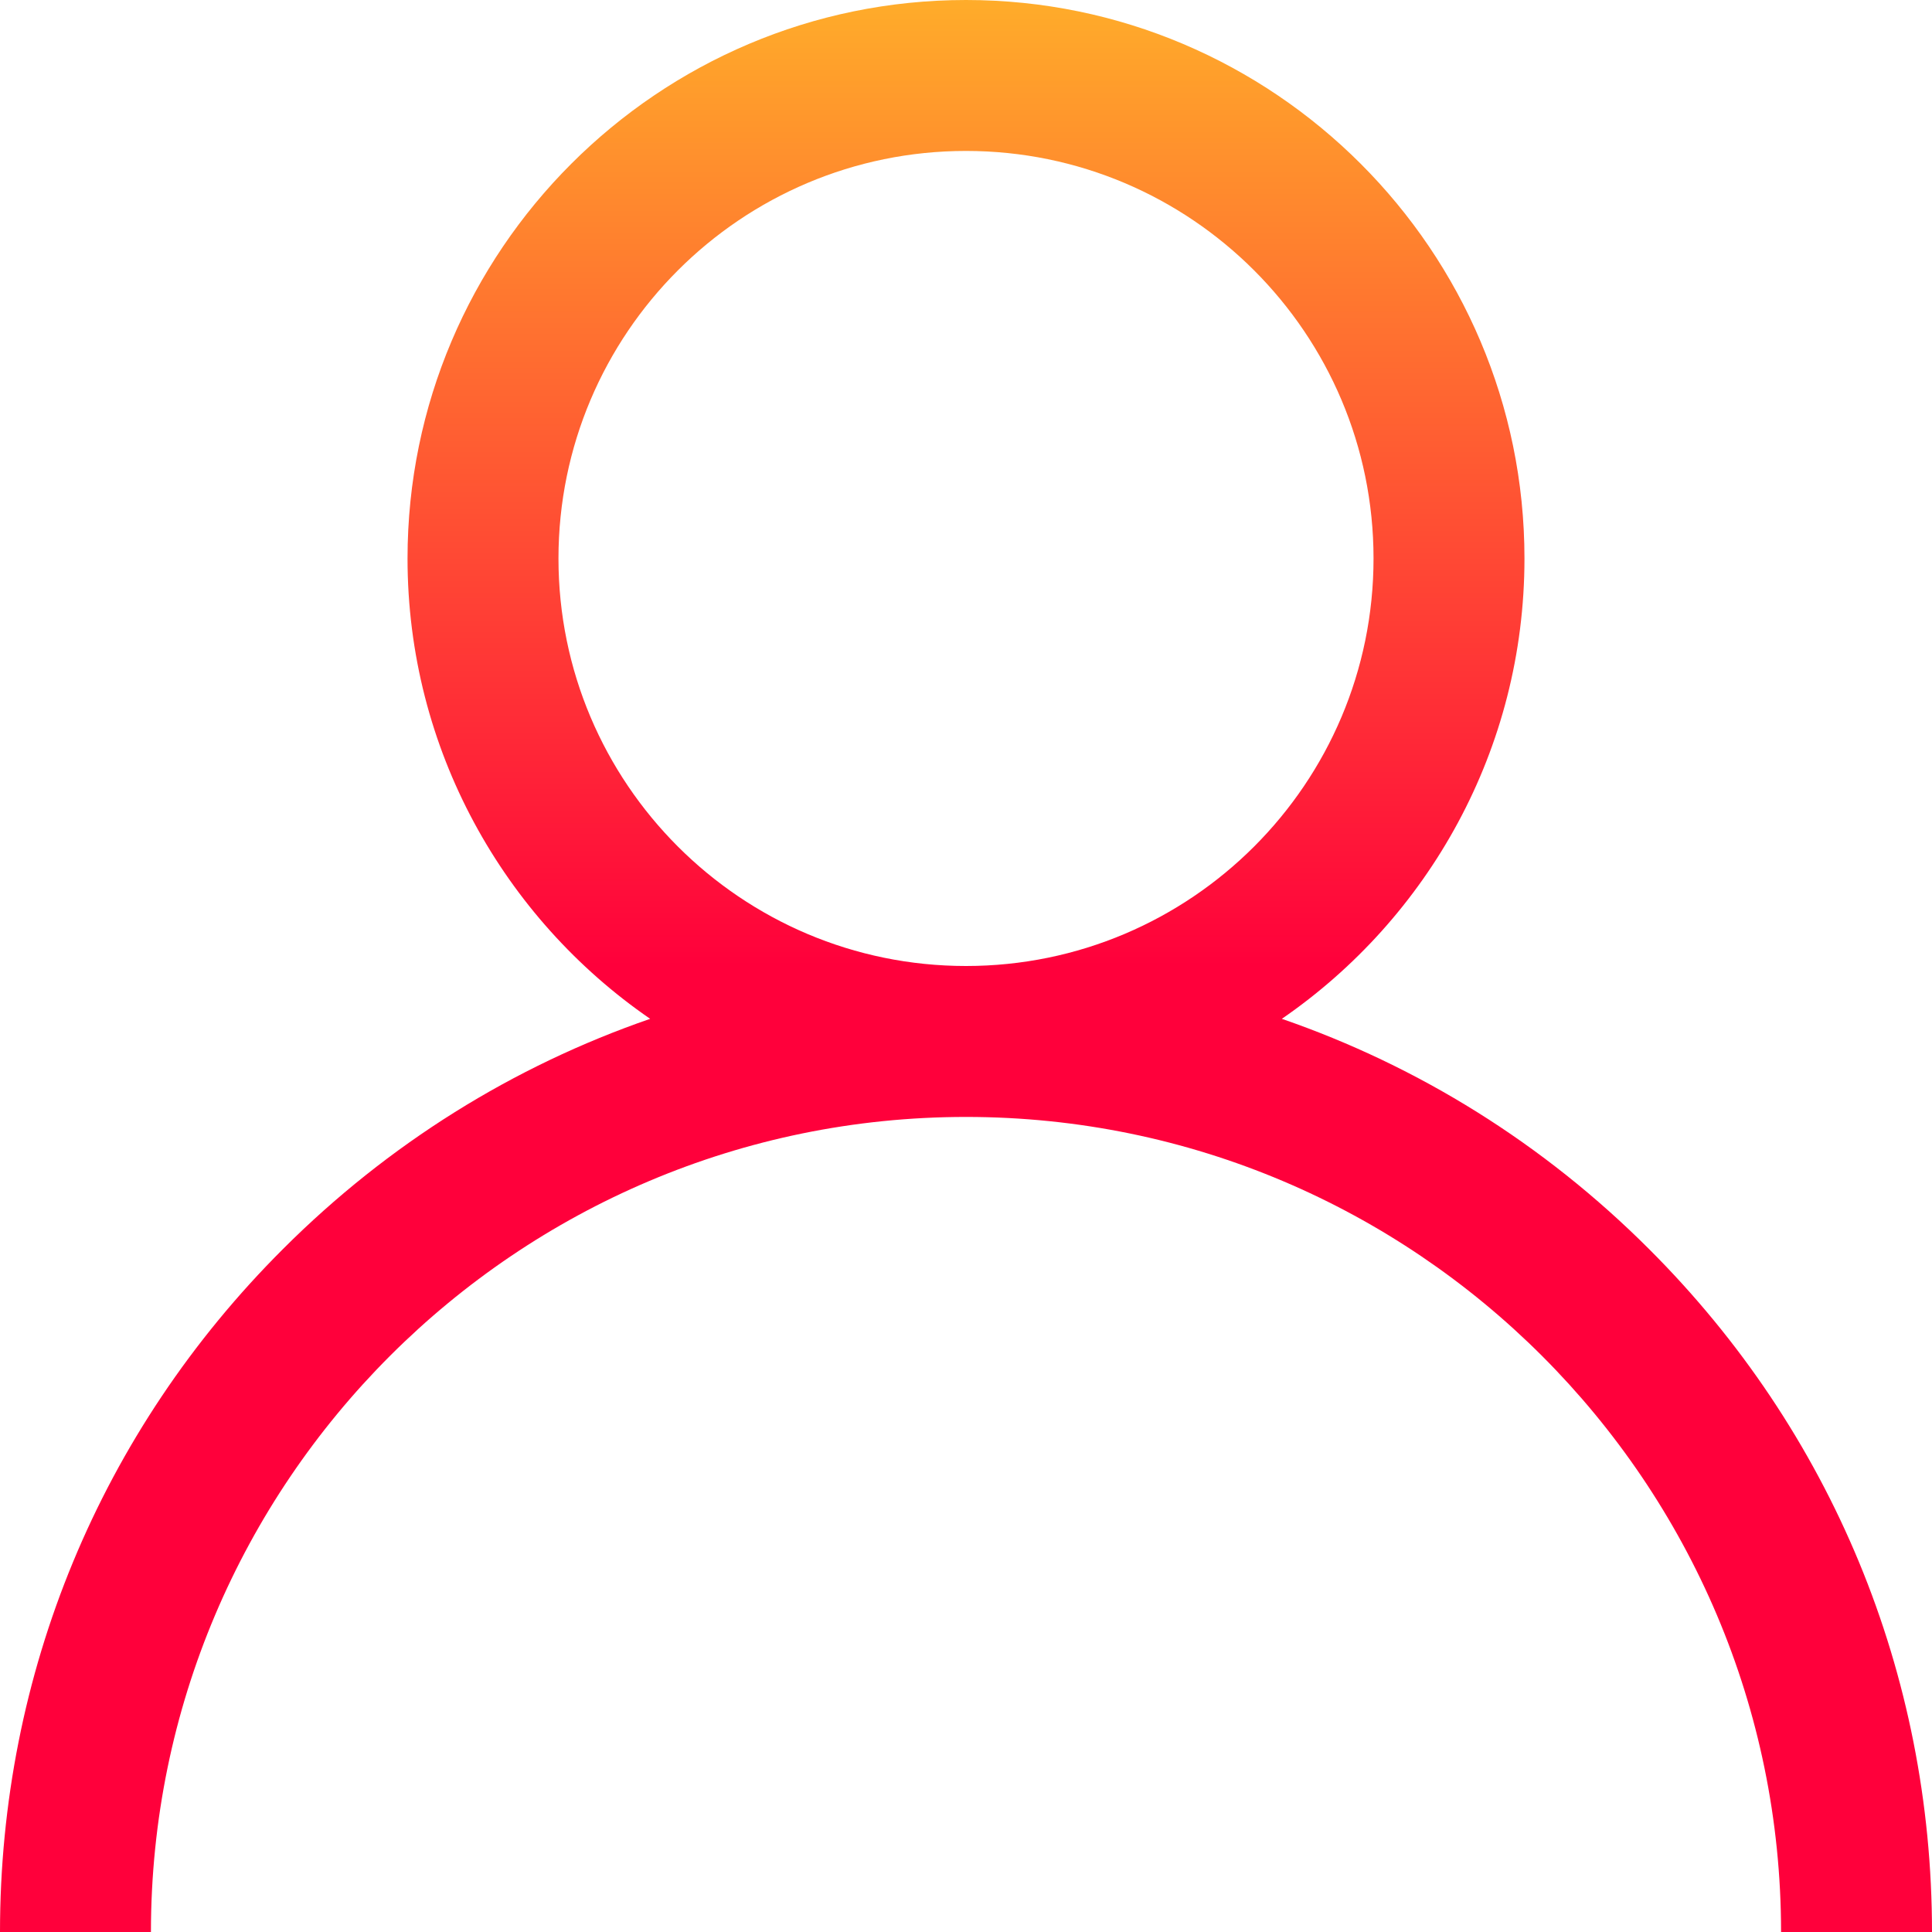 <?xml version="1.0" encoding="utf-8"?>
<!-- Generator: Adobe Illustrator 22.0.0, SVG Export Plug-In . SVG Version: 6.00 Build 0)  -->
<svg version="1.1" id="Capa_1" xmlns="http://www.w3.org/2000/svg" xmlns:xlink="http://www.w3.org/1999/xlink" x="0px" y="0px"
	 viewBox="0 0 512 512" style="enable-background:new 0 0 512 512;" xml:space="preserve">
<style type="text/css">
	.st0{fill:url(#SVGID_1_);}
</style>
<linearGradient id="SVGID_1_" gradientUnits="userSpaceOnUse" x1="256" y1="327.89" x2="256" y2="839.89" gradientTransform="matrix(1 0 0 1 0 -327.89)">
	<stop  offset="0" style="stop-color:#FFAC2A"/>
	<stop  offset="0.5" style="stop-color:#FF003B"/>
</linearGradient>
<path class="st0" d="M437,331c-27.9-27.9-61.1-48.5-97.3-61c38.8-26.7,64.3-71.4,64.3-122C404,66.4,337.6,0,256,0S108,66.4,108,148
	c0,50.5,25.5,95.3,64.3,122c-36.2,12.5-69.4,33.1-97.3,61C26.6,379.3,0,443.6,0,512h40c0-119.1,96.9-216,216-216s216,96.9,216,216
	h40C512,443.6,485.4,379.3,437,331z M148,148c0-59.6,48.4-108,108-108s108,48.4,108,108s-48.4,108-108,108S148,207.6,148,148z"/>
</svg>
